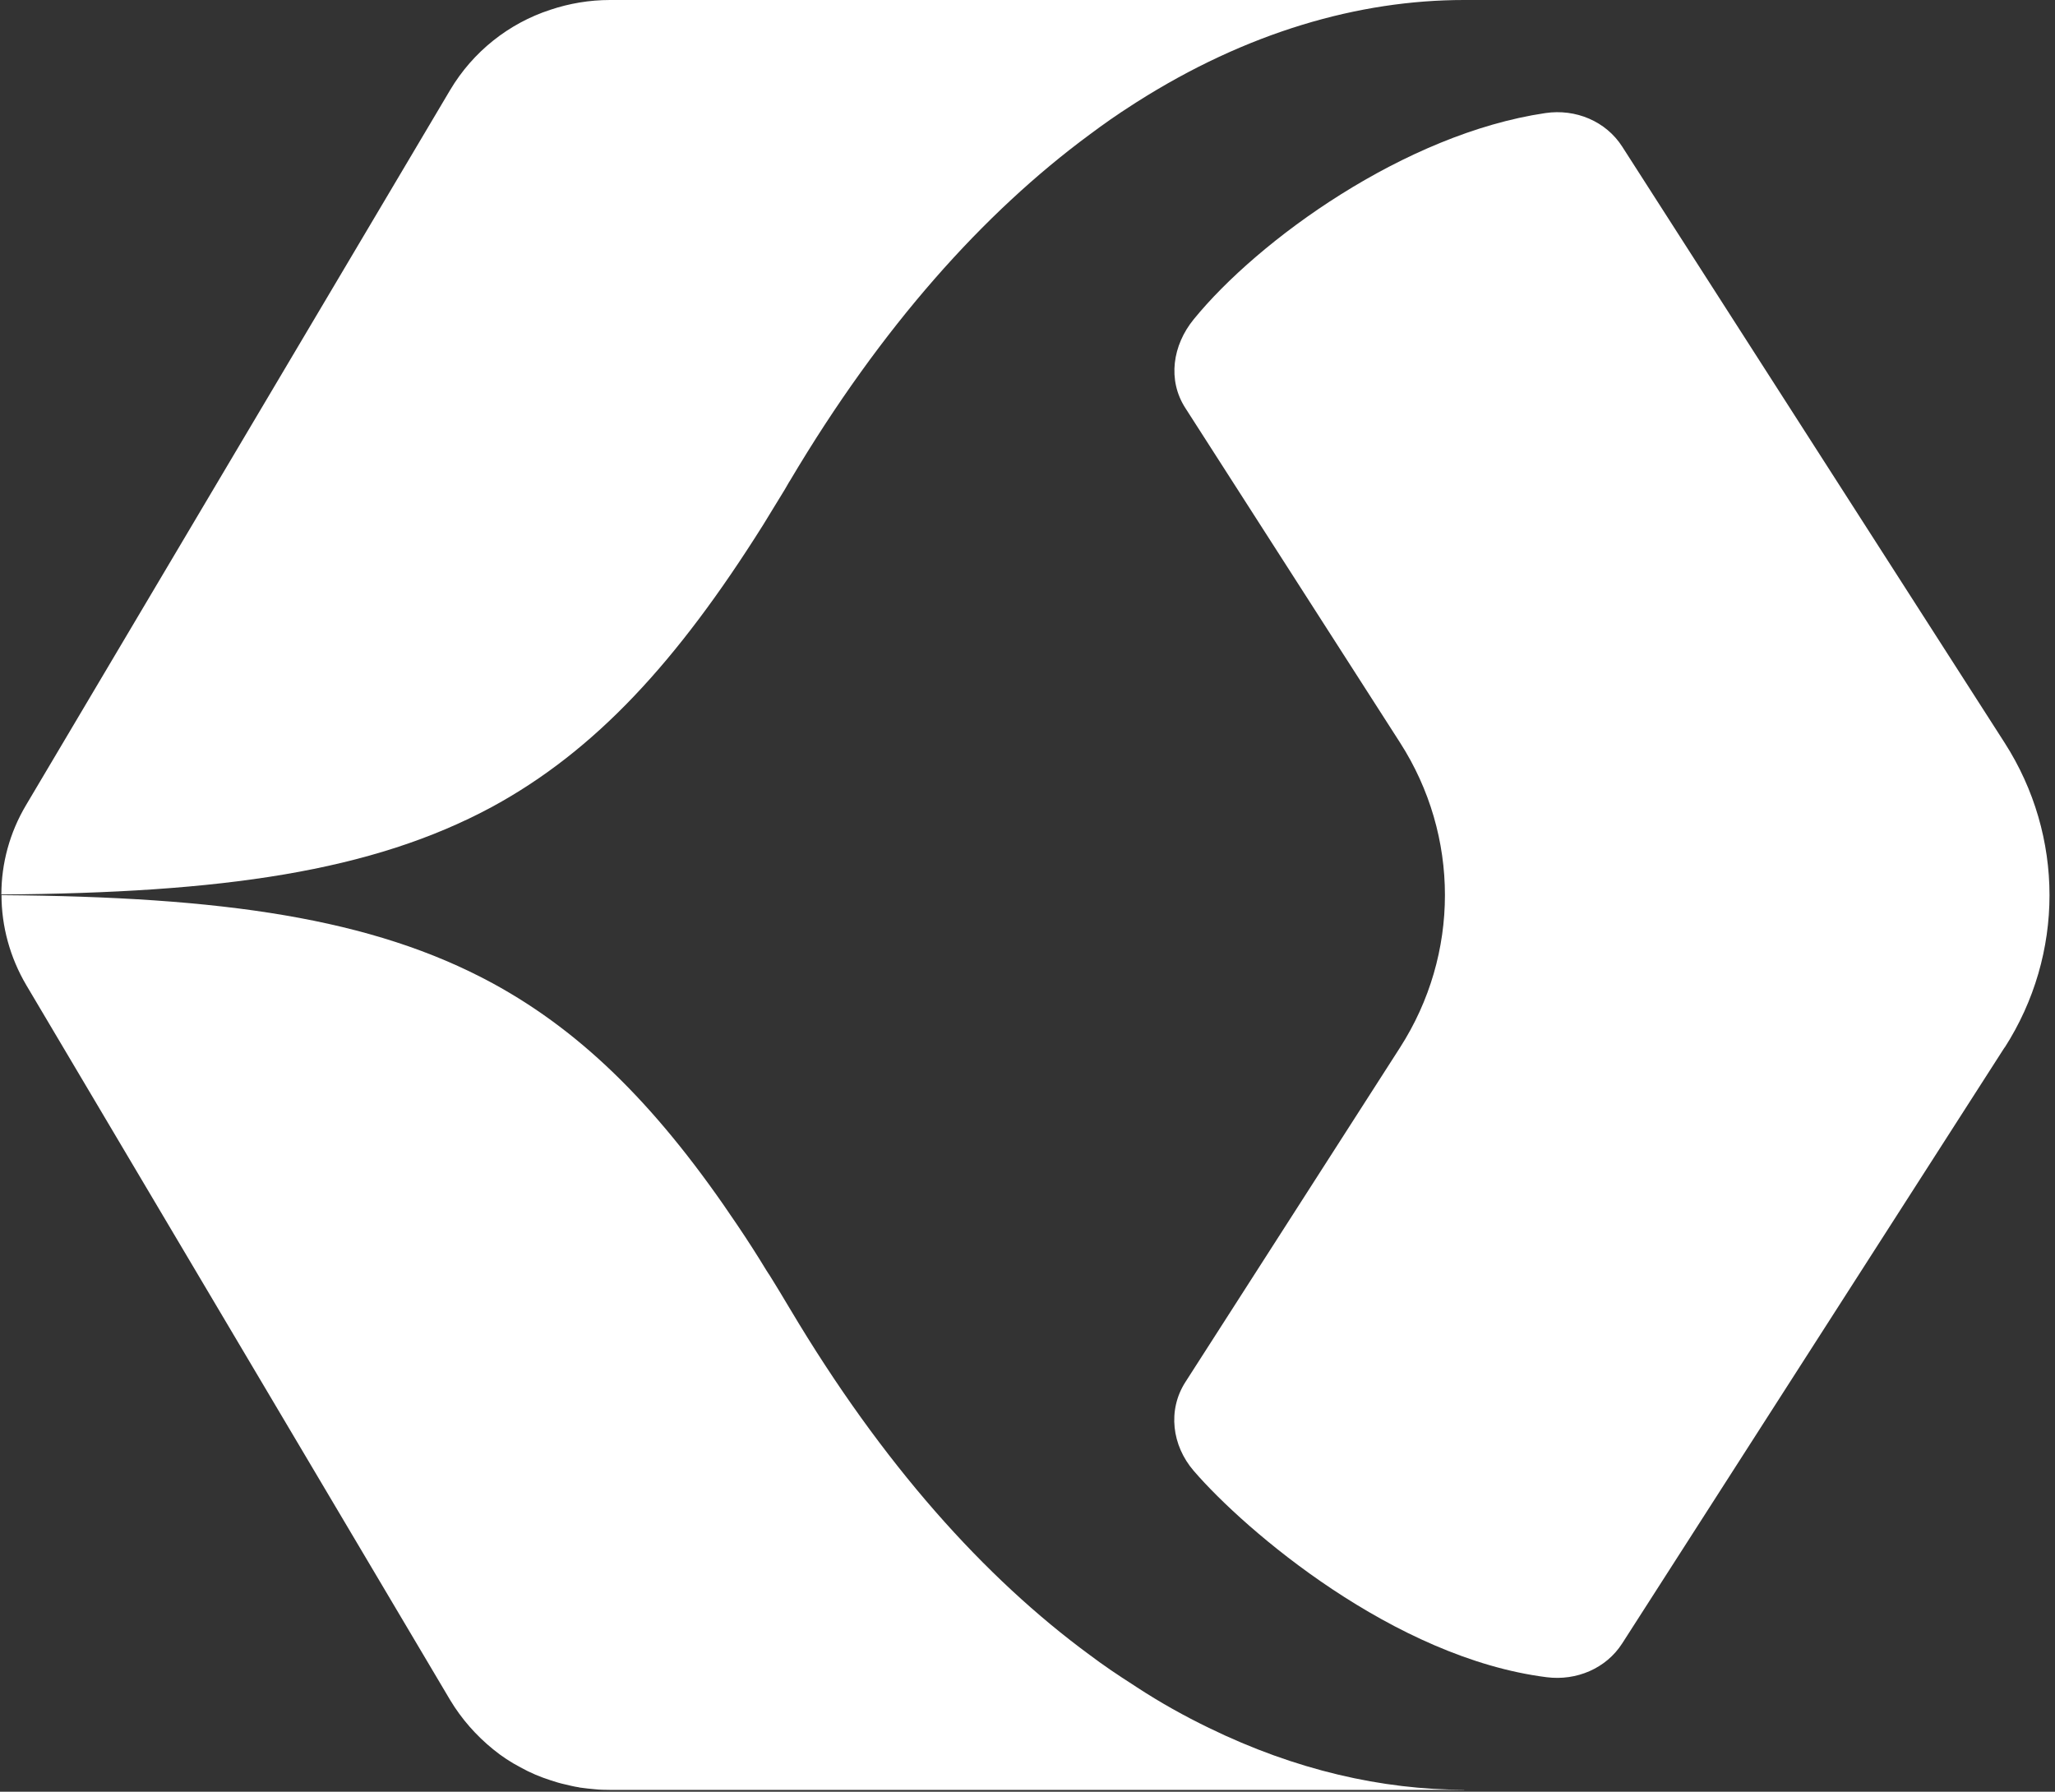 <svg width="320" height="279" viewBox="0 0 320 279" fill="none" xmlns="http://www.w3.org/2000/svg">
<rect x="0" y="0" width="320" height="279" fill="#333333" stroke="none"/>
<path d="M227.987 0C211.618 0 194.131 4.993 176.898 15.965C176.666 16.108 176.433 16.252 176.201 16.417C174.008 17.814 171.835 19.334 169.641 20.978C153.272 33.059 137.325 50.729 123.002 74.871C123.002 74.892 122.981 74.933 122.939 74.954C122.454 75.817 121.969 76.638 121.462 77.44C120.682 78.734 119.901 79.967 119.163 81.2L118.783 81.816C105.41 103.082 92.69 116.889 76.659 125.621C57.885 135.751 34.555 139.038 0.214 139.285C0.214 134.456 1.5 129.648 4.074 125.334L70.098 14.013C73.642 8.054 79.211 3.637 85.708 1.52C88.661 0.534 91.783 0 94.989 0L227.987 0Z" fill="white"/>
<path d="M227.987 278.712H94.947C94.166 278.712 93.386 278.692 92.626 278.61C91.888 278.548 91.129 278.466 90.412 278.363C90.306 278.343 90.201 278.343 90.095 278.301C89.378 278.199 88.682 278.014 87.965 277.849C87.205 277.685 86.467 277.459 85.729 277.213C84.126 276.699 82.544 276.041 81.046 275.199C79.548 274.418 78.135 273.494 76.806 272.405C74.169 270.268 71.891 267.699 70.098 264.72L4.095 153.399C1.542 149.064 0.234 144.215 0.234 139.387C34.576 139.633 57.906 142.921 76.679 153.091C91.15 160.961 102.899 172.96 114.881 190.856C116.378 193.075 117.876 195.396 119.332 197.8L119.648 198.293L119.817 198.54C120.365 199.444 120.935 200.328 121.483 201.252C121.968 202.074 122.454 202.875 122.96 203.718C122.96 203.718 123.023 203.8 123.023 203.82C137.409 228.004 153.335 245.694 169.704 257.714C171.856 259.337 174.05 260.816 176.243 262.214C176.475 262.378 176.729 262.542 176.961 262.686C180.694 265.131 184.47 267.227 188.246 269.056C201.725 275.63 215.225 278.692 228.029 278.692" fill="white"/>
<path d="M312.153 163.097L252.604 255.905C250.115 259.789 245.495 261.761 240.834 261.165C217.124 258.166 193.963 238.4 185.884 229.031C182.487 225.086 181.791 219.579 184.576 215.223L218.01 163.118C227.333 148.591 227.333 130.161 218.01 115.635L184.576 63.529C181.77 59.173 182.593 53.749 185.884 49.721C195.903 37.414 218.748 20.833 240.644 17.607C245.369 16.909 250.073 18.881 252.604 22.826L280.322 66.035L312.153 115.655C321.476 130.182 321.476 148.612 312.153 163.138" fill="white"/>
</svg>
